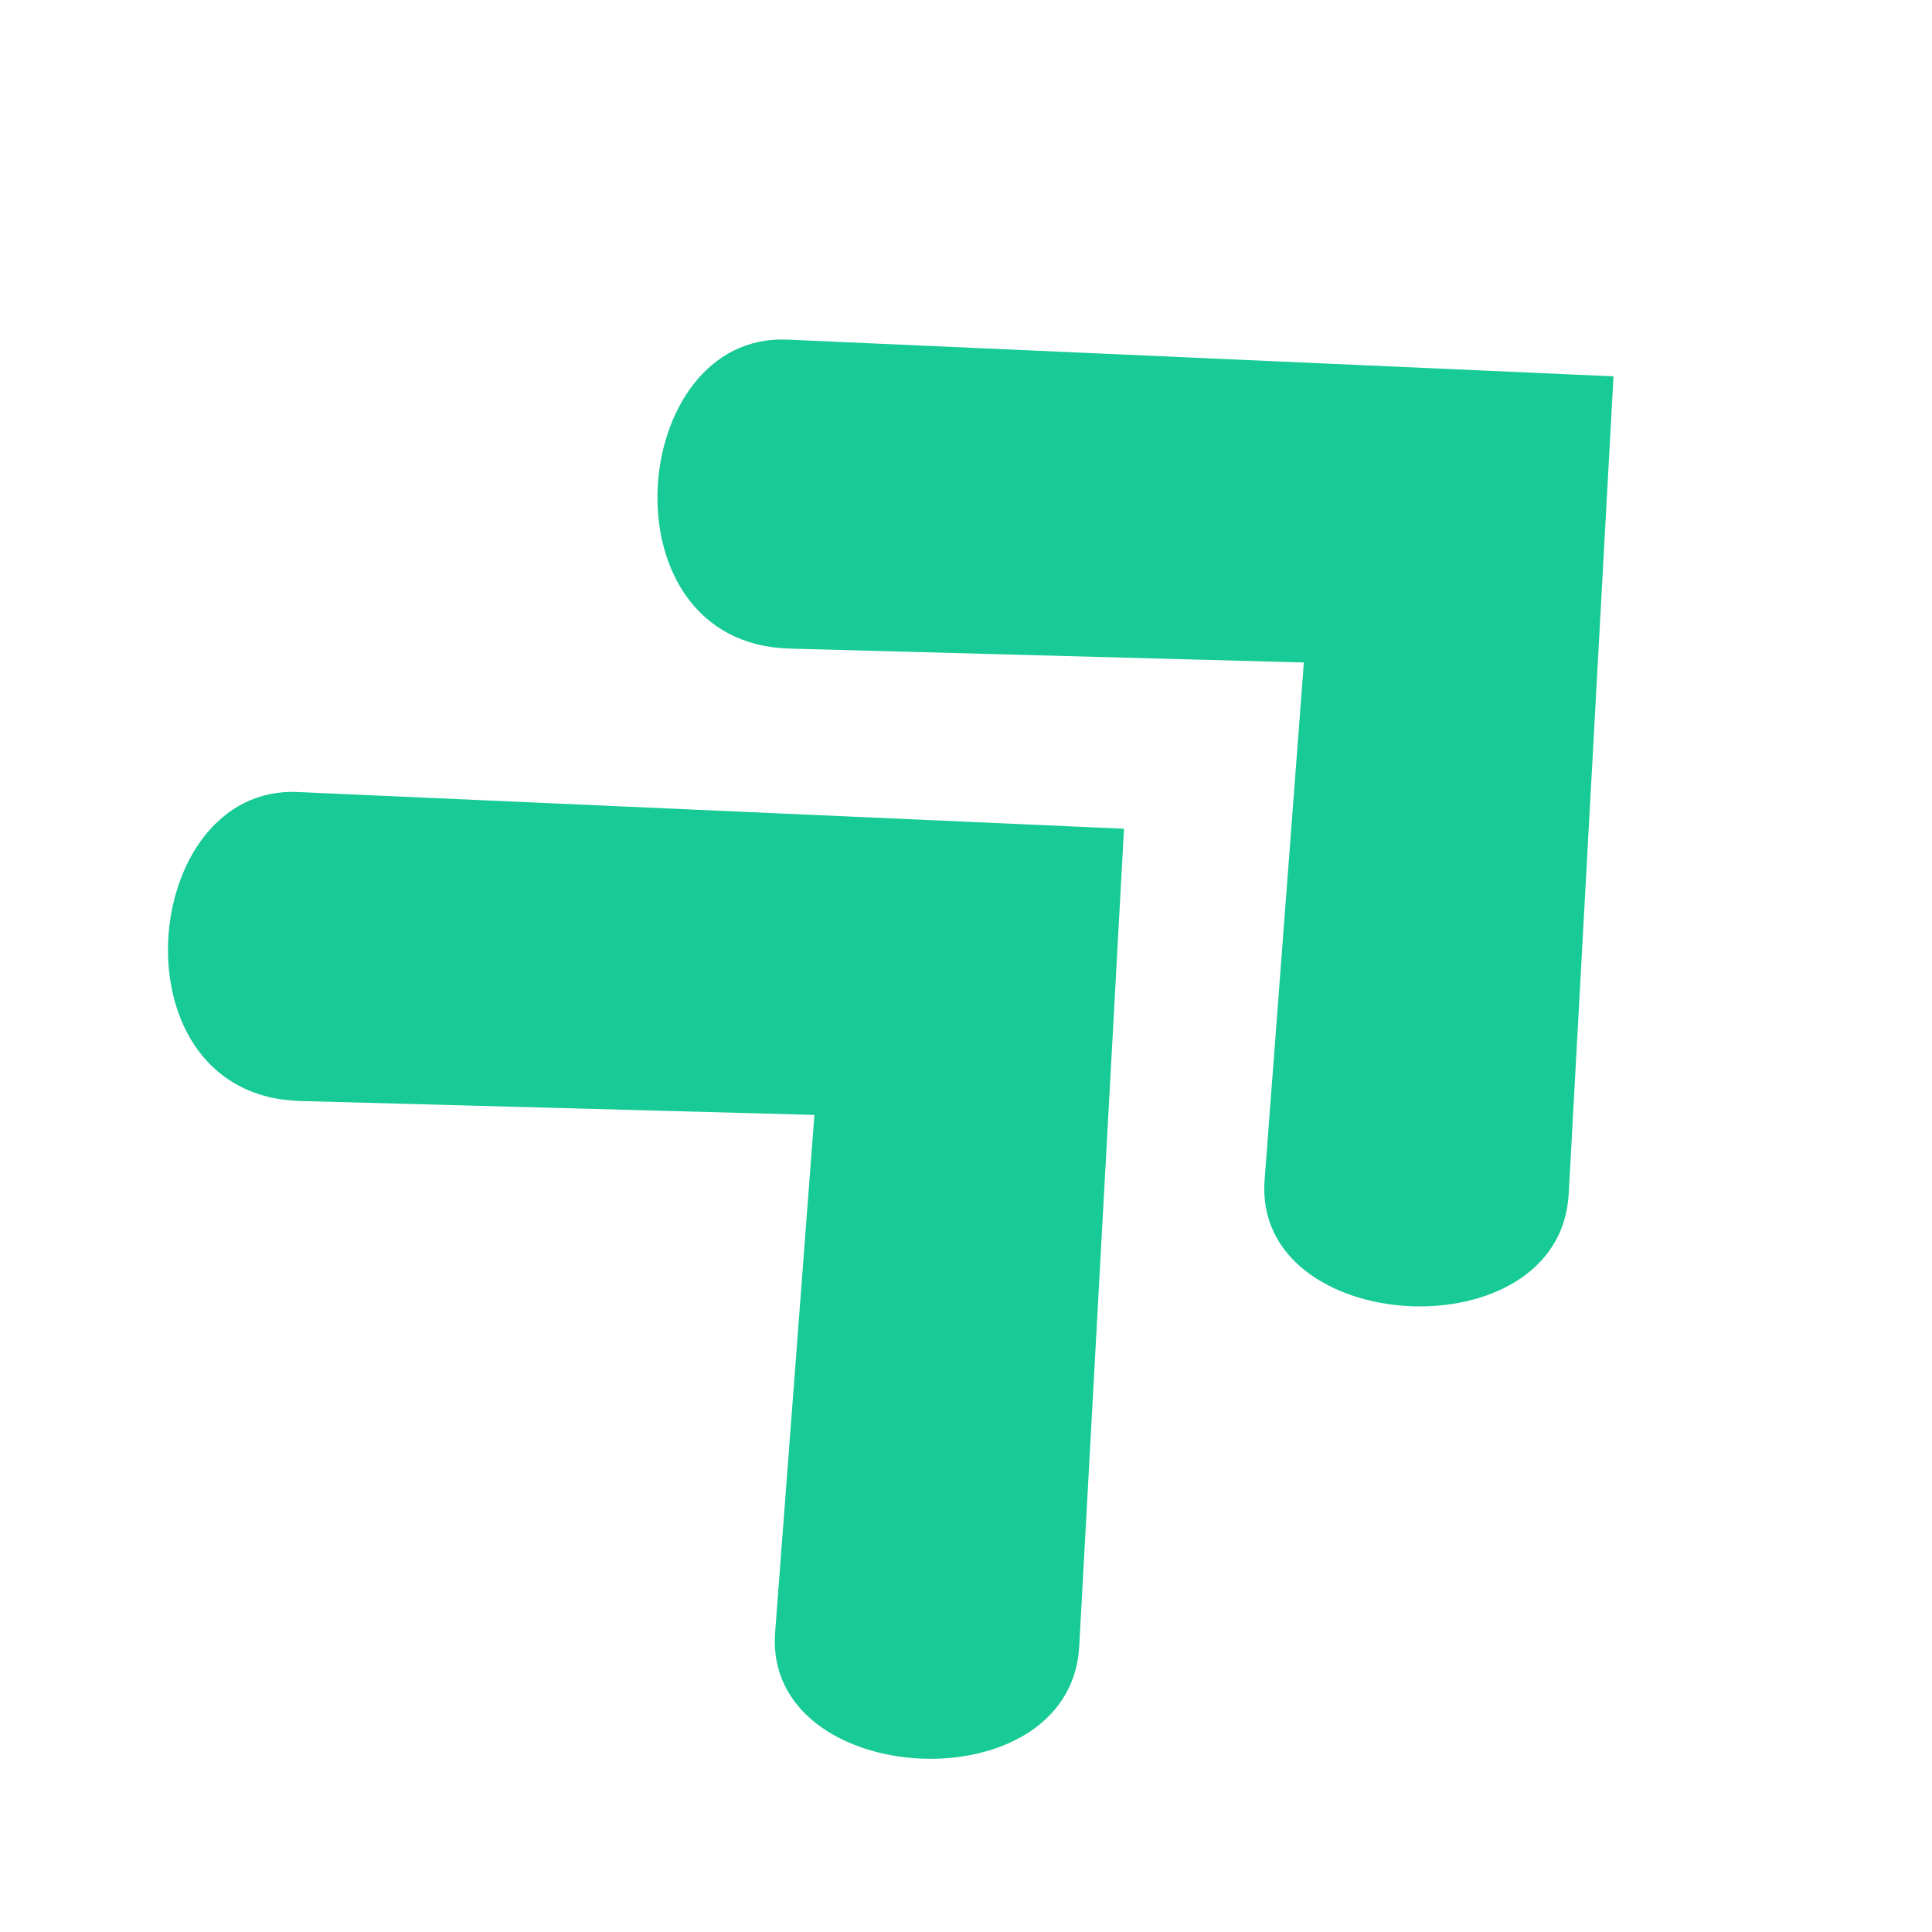 <svg xmlns="http://www.w3.org/2000/svg" xmlns:xlink="http://www.w3.org/1999/xlink" width="500" zoomAndPan="magnify" viewBox="0 0 375 375" height="500" preserveAspectRatio="xMidYMid meet" version="1.2"><defs><clipPath id="8c44aeb309"><path d="M 32 153 L 219 153 L 219 342 L 32 342 Z M 32 153 "/></clipPath><clipPath id="414697fcc3"><path d="M -6.137 182.754 L 126.051 60.578 L 308.293 257.754 L 176.109 379.93 Z M -6.137 182.754 "/></clipPath><clipPath id="c61a64506e"><path d="M -6.137 182.754 L 126.051 60.578 L 308.293 257.754 L 176.109 379.93 Z M -6.137 182.754 "/></clipPath><clipPath id="6a6da4fac5"><path d="M 127 65 L 314 65 L 314 254 L 127 254 Z M 127 65 "/></clipPath><clipPath id="558ce3f715"><path d="M 88.871 94.941 L 221.055 -27.234 L 403.301 169.941 L 271.113 292.117 Z M 88.871 94.941 "/></clipPath><clipPath id="1a115f884f"><path d="M 88.871 94.941 L 221.055 -27.234 L 403.301 169.941 L 271.113 292.117 Z M 88.871 94.941 "/></clipPath></defs><g id="9b1ccf26cd"><g clip-rule="nonzero" clip-path="url(#8c44aeb309)"><g clip-rule="nonzero" clip-path="url(#414697fcc3)"><g clip-rule="nonzero" clip-path="url(#c61a64506e)"><path style=" stroke:none;fill-rule:nonzero;fill:#18cb96;fill-opacity:1;" d="M 218.168 160.859 L 57.77 153.73 C 26.785 152.355 21.555 212.707 58.262 213.703 L 158.074 216.406 L 150.449 316.836 C 148.129 347.418 207.773 350.652 209.477 319.566 Z M 218.168 160.859 "/></g></g></g><g clip-rule="nonzero" clip-path="url(#6a6da4fac5)"><g clip-rule="nonzero" clip-path="url(#558ce3f715)"><g clip-rule="nonzero" clip-path="url(#1a115f884f)"><path style=" stroke:none;fill-rule:nonzero;fill:#18cb96;fill-opacity:1;" d="M 313.176 73.047 L 152.773 65.918 C 121.793 64.543 116.559 124.895 153.27 125.891 L 253.078 128.594 L 245.457 229.027 C 243.133 259.609 302.781 262.84 304.484 231.758 Z M 313.176 73.047 "/></g></g></g></g></svg>